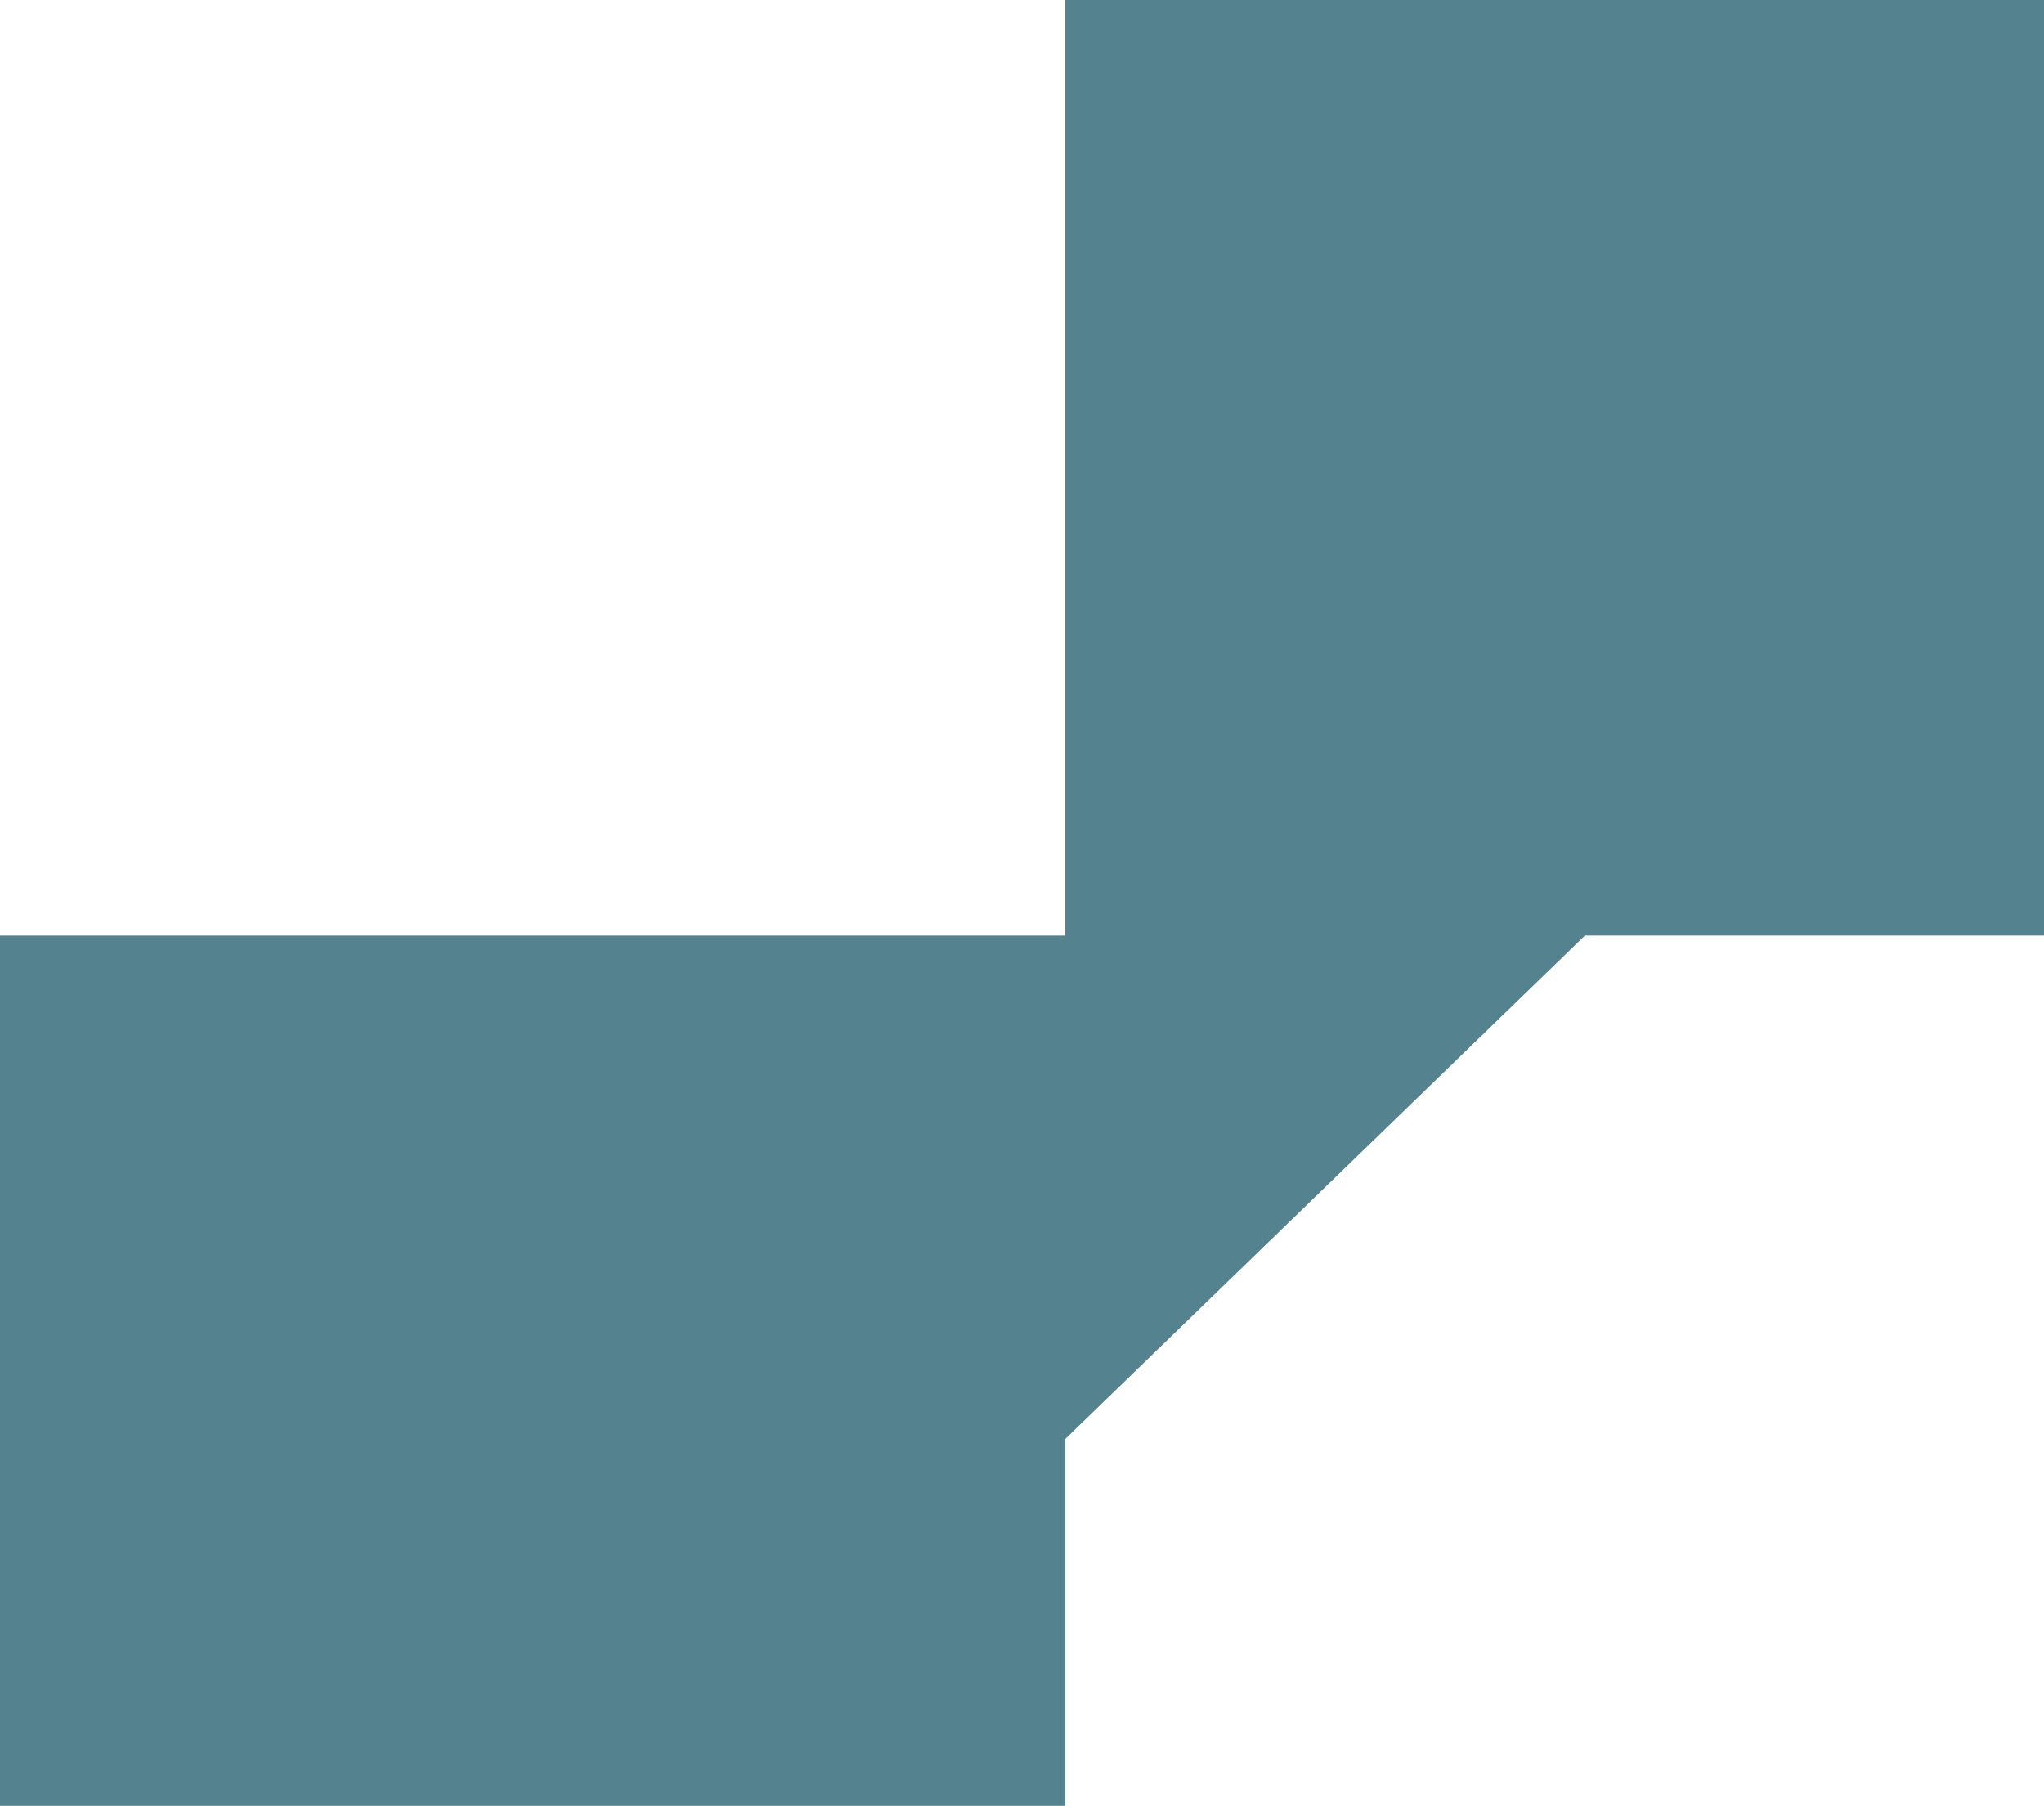 <svg width="352" height="311" viewBox="0 0 352 311" fill="none" xmlns="http://www.w3.org/2000/svg">
<path d="M352 161.126V0H183.458V161.126H0L0 311H183.458V247.811L272.937 161.126H352Z" fill="#55828F"/>
</svg>
